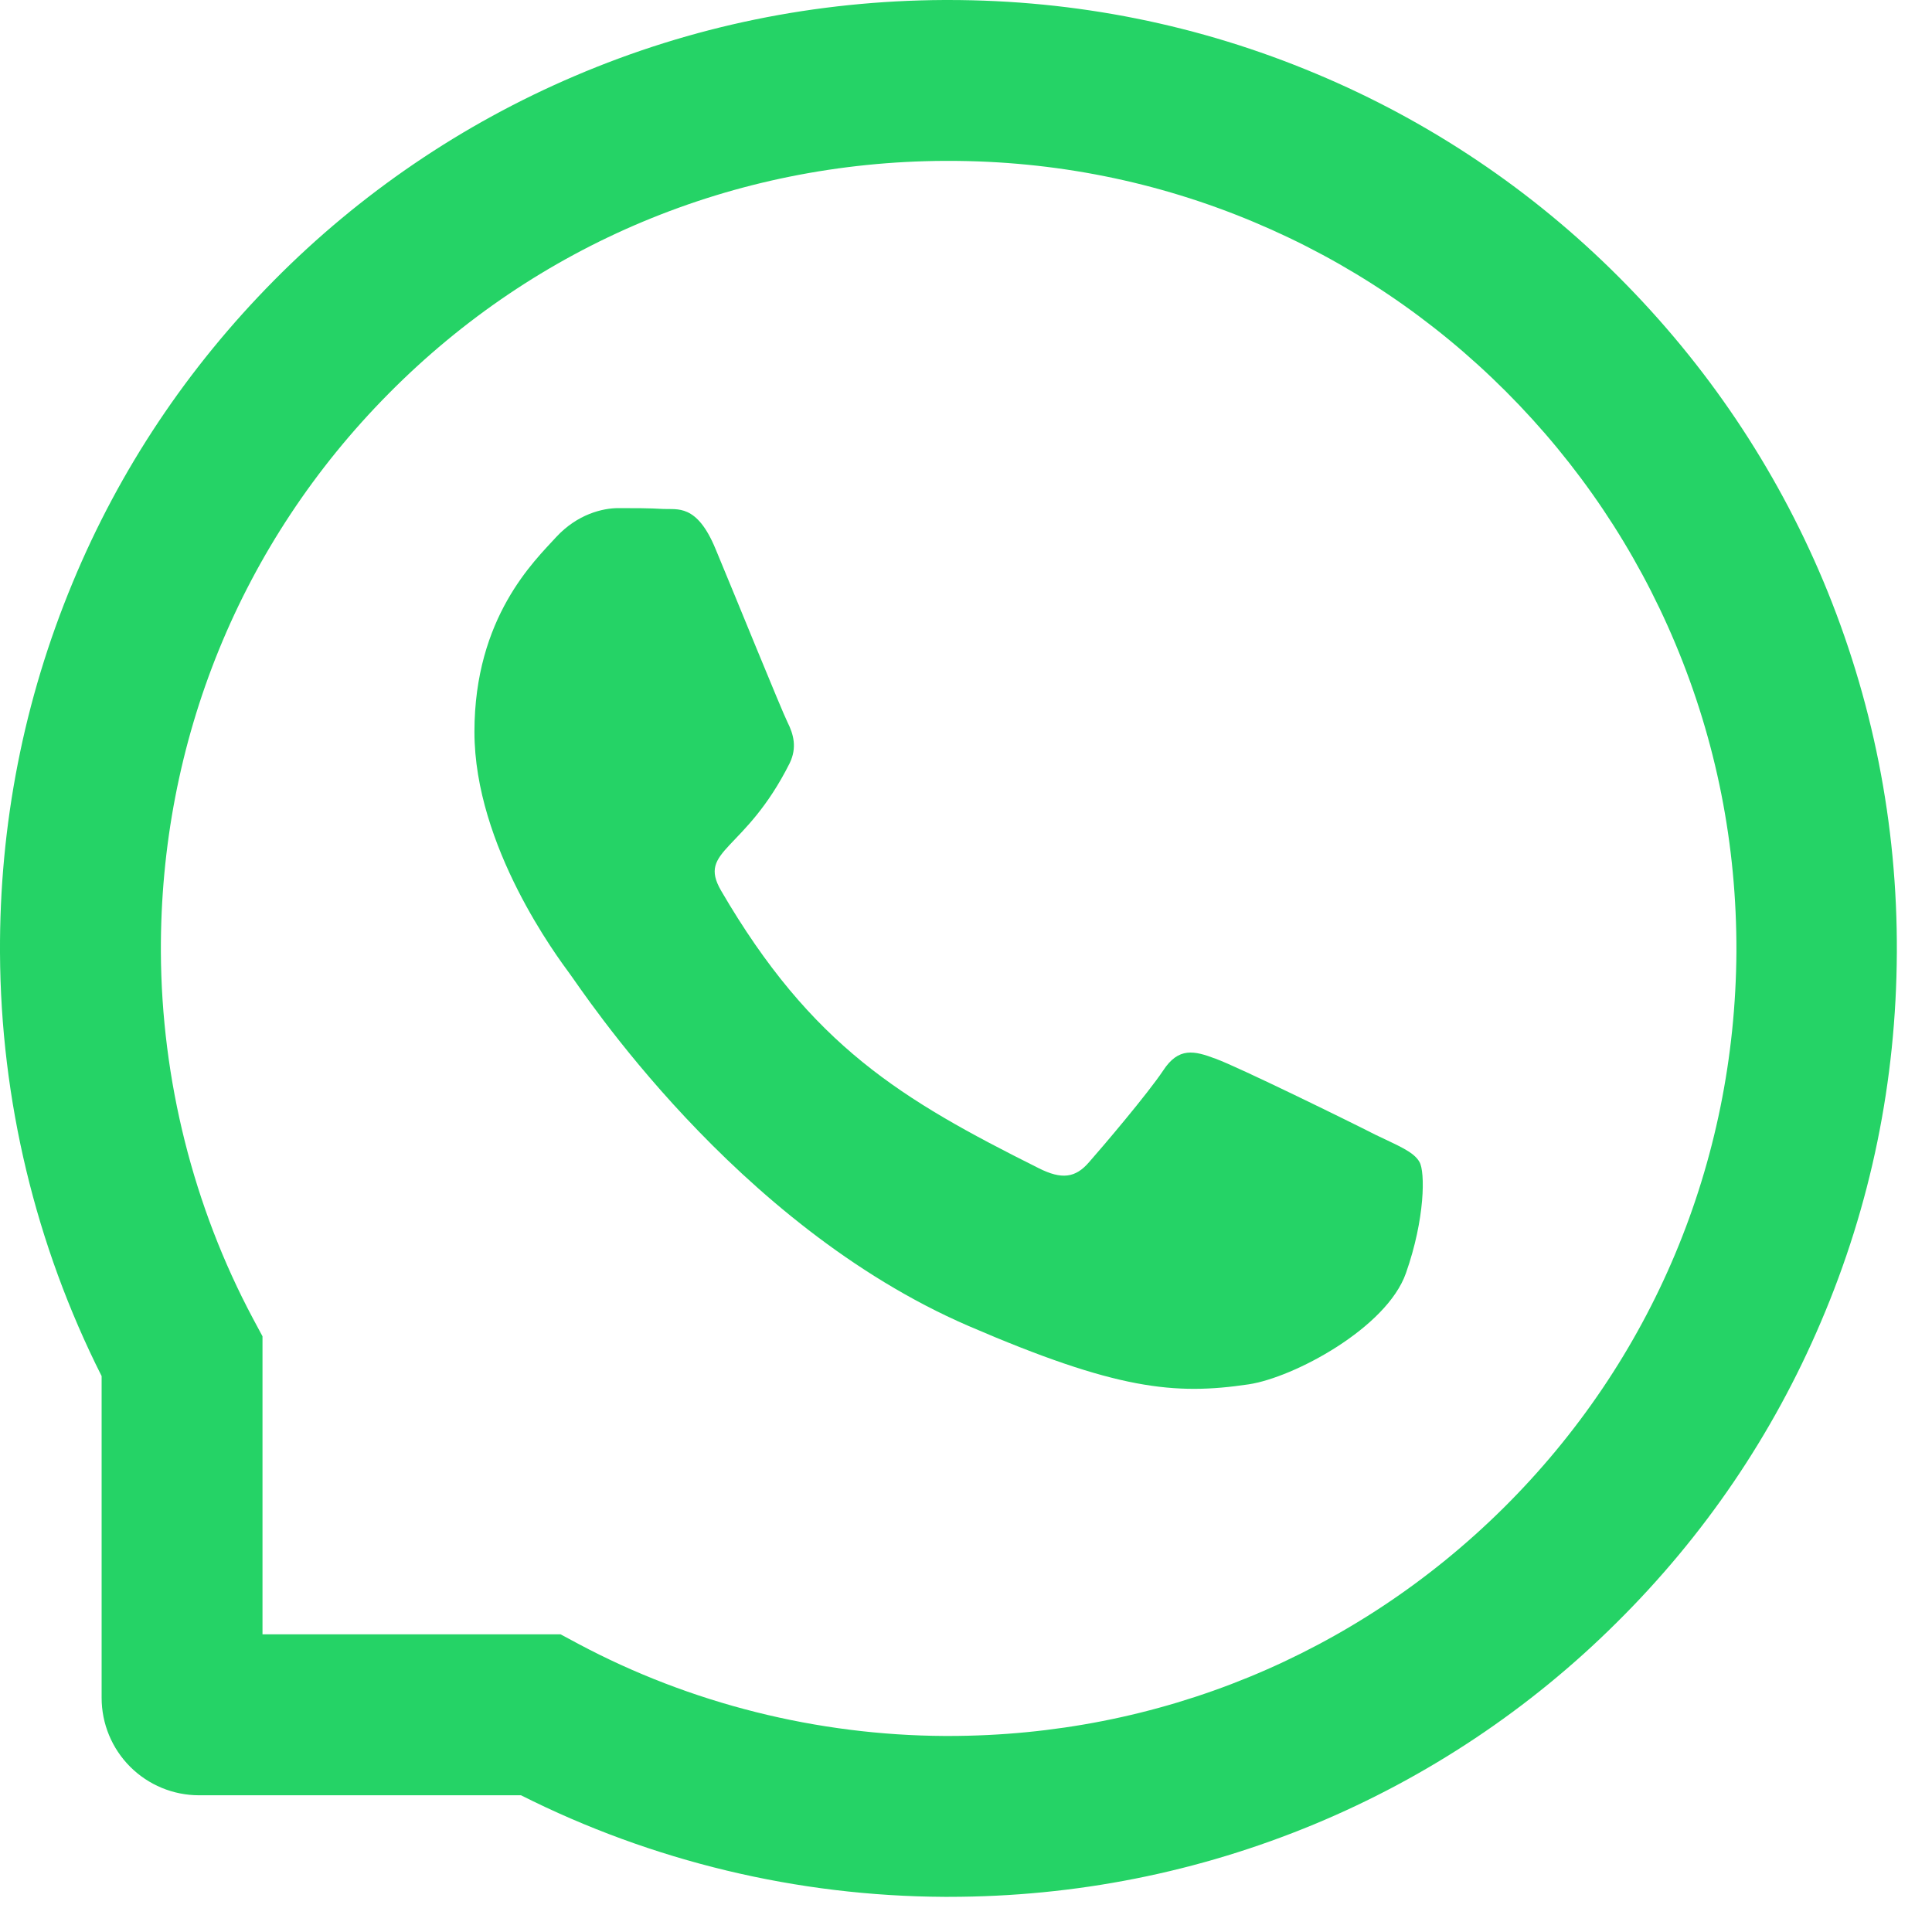 <svg width="30" height="30" viewBox="0 0 30 30" fill="none" xmlns="http://www.w3.org/2000/svg">
<g clip-path="url(#clip0_65_844)">
<path d="M21.351 17.617C20.993 17.433 19.208 16.558 18.876 16.44C18.544 16.315 18.301 16.256 18.061 16.624C17.817 16.989 17.127 17.801 16.91 18.047C16.7 18.291 16.486 18.32 16.128 18.139C13.998 17.074 12.6 16.239 11.197 13.83C10.825 13.189 11.568 13.235 12.262 11.851C12.38 11.607 12.321 11.4 12.229 11.216C12.137 11.032 11.414 9.25 11.111 8.524C10.819 7.817 10.516 7.916 10.296 7.903C10.086 7.89 9.846 7.89 9.602 7.89C9.359 7.89 8.968 7.982 8.636 8.34C8.304 8.705 7.367 9.583 7.367 11.364C7.367 13.146 8.665 14.872 8.843 15.115C9.027 15.358 11.397 19.014 15.036 20.588C17.337 21.581 18.238 21.667 19.389 21.496C20.089 21.391 21.532 20.621 21.831 19.77C22.13 18.922 22.13 18.195 22.042 18.044C21.953 17.883 21.71 17.791 21.351 17.617Z" fill="#25D366"/>
<path d="M28.311 9.02C27.568 7.255 26.503 5.671 25.145 4.31C23.797 2.957 22.196 1.881 20.434 1.144C18.626 0.385 16.706 0 14.727 0H14.662C12.669 0.01 10.74 0.404 8.925 1.18C7.178 1.925 5.593 3.002 4.257 4.352C2.913 5.71 1.857 7.288 1.128 9.047C0.371 10.868 -0.01 12.804 -1.75867e-05 14.796C0.011 17.079 0.551 19.329 1.578 21.368V26.364C1.578 26.765 1.737 27.15 2.021 27.434C2.304 27.717 2.689 27.877 3.09 27.877H8.09C10.129 28.903 12.379 29.443 14.662 29.454H14.73C16.7 29.454 18.61 29.073 20.408 28.327C22.161 27.599 23.756 26.536 25.102 25.197C26.46 23.853 27.528 22.282 28.274 20.529C29.05 18.715 29.445 16.785 29.454 14.793C29.464 12.791 29.076 10.848 28.311 9.02ZM23.343 23.419C21.039 25.7 17.982 26.956 14.727 26.956H14.671C12.689 26.946 10.72 26.453 8.981 25.526L8.705 25.378H4.076V20.75L3.928 20.474C3.001 18.735 2.508 16.765 2.498 14.783C2.485 11.506 3.738 8.429 6.036 6.111C8.33 3.794 11.397 2.512 14.675 2.498H14.73C16.374 2.498 17.969 2.817 19.471 3.448C20.937 4.063 22.252 4.947 23.383 6.078C24.51 7.206 25.398 8.524 26.013 9.99C26.65 11.509 26.969 13.12 26.963 14.783C26.943 18.057 25.658 21.124 23.343 23.419Z" fill="#25D366"/>
</g>
<defs>
<clipPath id="clip0_65_844">
<rect width="29.454" height="29.454" fill="white"/>
</clipPath>
</defs>
</svg>
